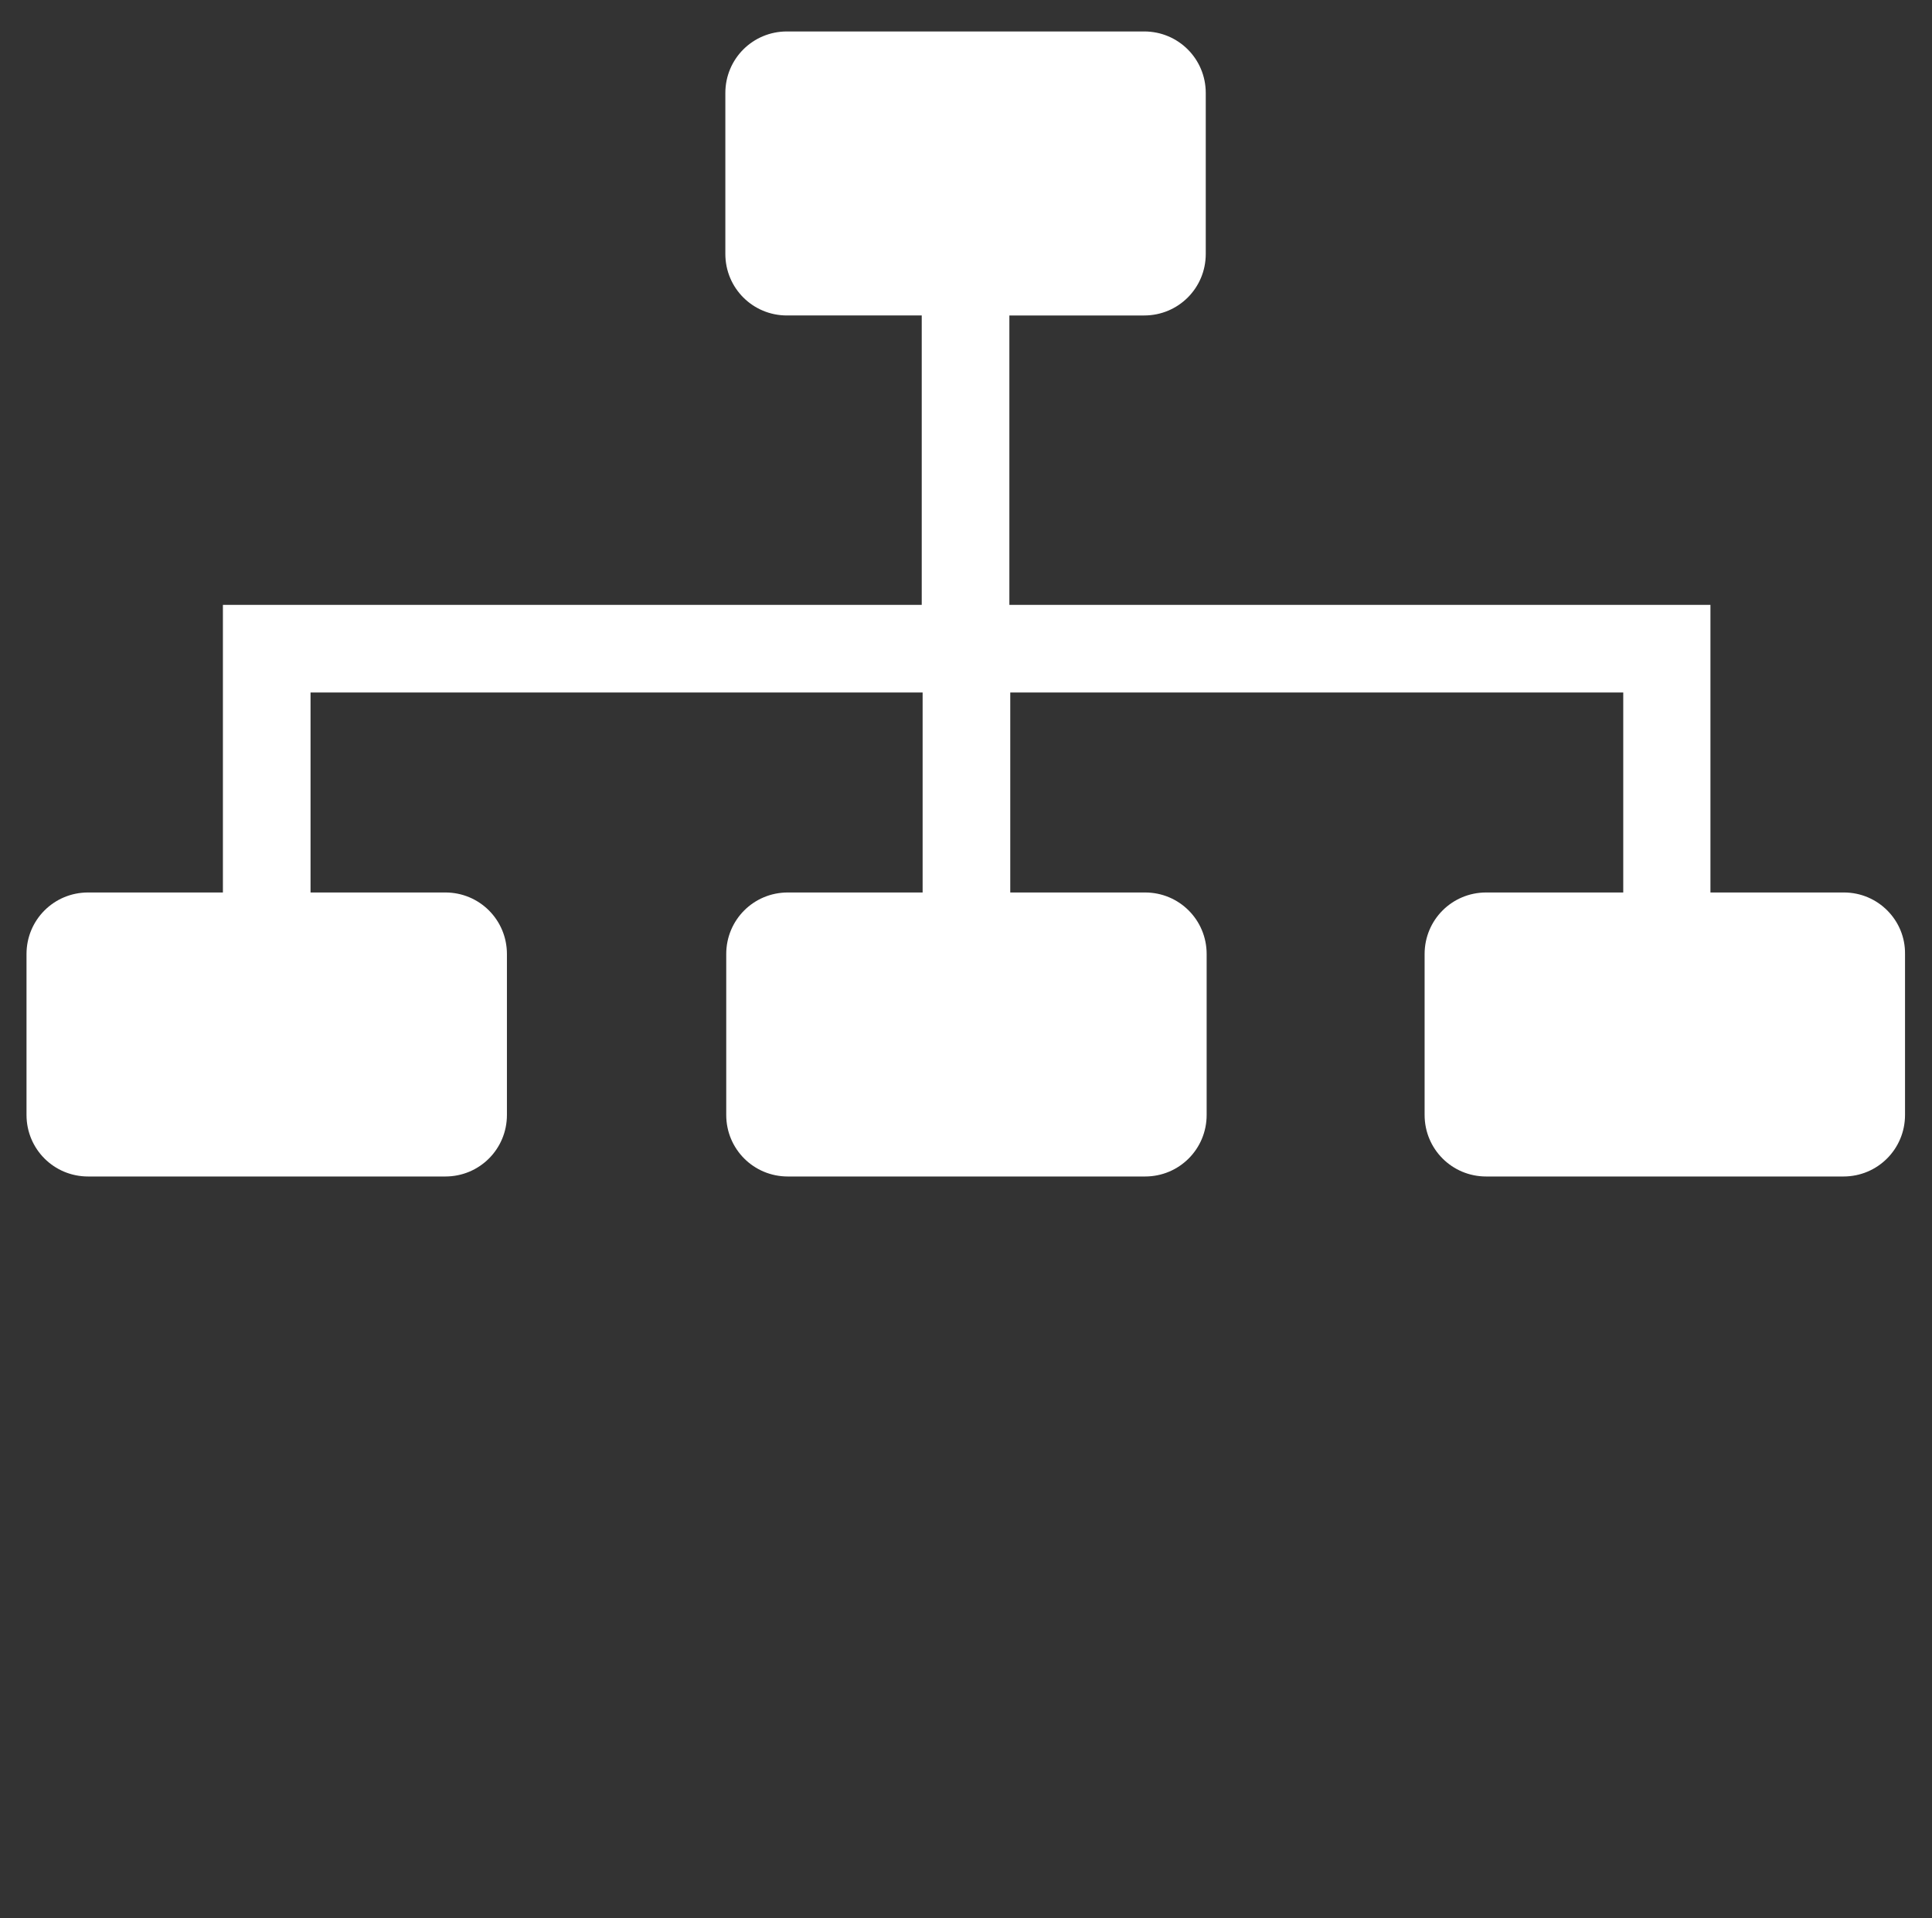 <?xml version="1.0" encoding="utf-8"?>
<!-- Generator: Adobe Illustrator 25.3.0, SVG Export Plug-In . SVG Version: 6.00 Build 0)  -->
<svg version="1.1" id="Ebene_1" xmlns="http://www.w3.org/2000/svg" xmlns:xlink="http://www.w3.org/1999/xlink" x="0px" y="0px"
	 viewBox="0 0 429.9 426.8" style="enable-background:new 0 0 429.9 426.8;" xml:space="preserve">
<rect x="0" y="0" width="429.9" height="426.8" fill="#333333" stroke="none"/>
<style type="text/css">
	.st0{fill:#FFFFFF;}
</style>
<path class="st0" d="M410.3,198.6h-29.7v-64H380h-18.8H224.6V70.2h30c7.6,0,13.7-6.1,13.7-13.7V20.7c0-7.6-6.1-13.7-13.7-13.7h-79.5
	c-7.6,0-13.7,6.1-13.7,13.7v35.8c0,7.6,6.1,13.7,13.7,13.7h30v64.4h-136H49.9h-0.3v64h-30c-7.6,0-13.7,6.1-13.7,13.7v35.8
	c0,7.6,6.1,13.7,13.7,13.7h79.5c7.6,0,13.7-6.1,13.7-13.7v-35.8c0-7.6-6.1-13.7-13.7-13.7h-30v-44.5h136.2v44.5h-30
	c-7.6,0-13.7,6.1-13.7,13.7v35.8c0,7.6,6.1,13.7,13.7,13.7h79.5c7.6,0,13.7-6.1,13.7-13.7v-35.8c0-7.6-6.1-13.7-13.7-13.7h-30v-44.5
	h136.4v44.5h-30.5c-7.6,0-13.7,6.1-13.7,13.7v35.8c0,7.6,6.1,13.7,13.7,13.7h79.5c7.6,0,13.7-6.1,13.7-13.7v-35.8
	C424,204.8,417.9,198.6,410.3,198.6z"/>
</svg>
